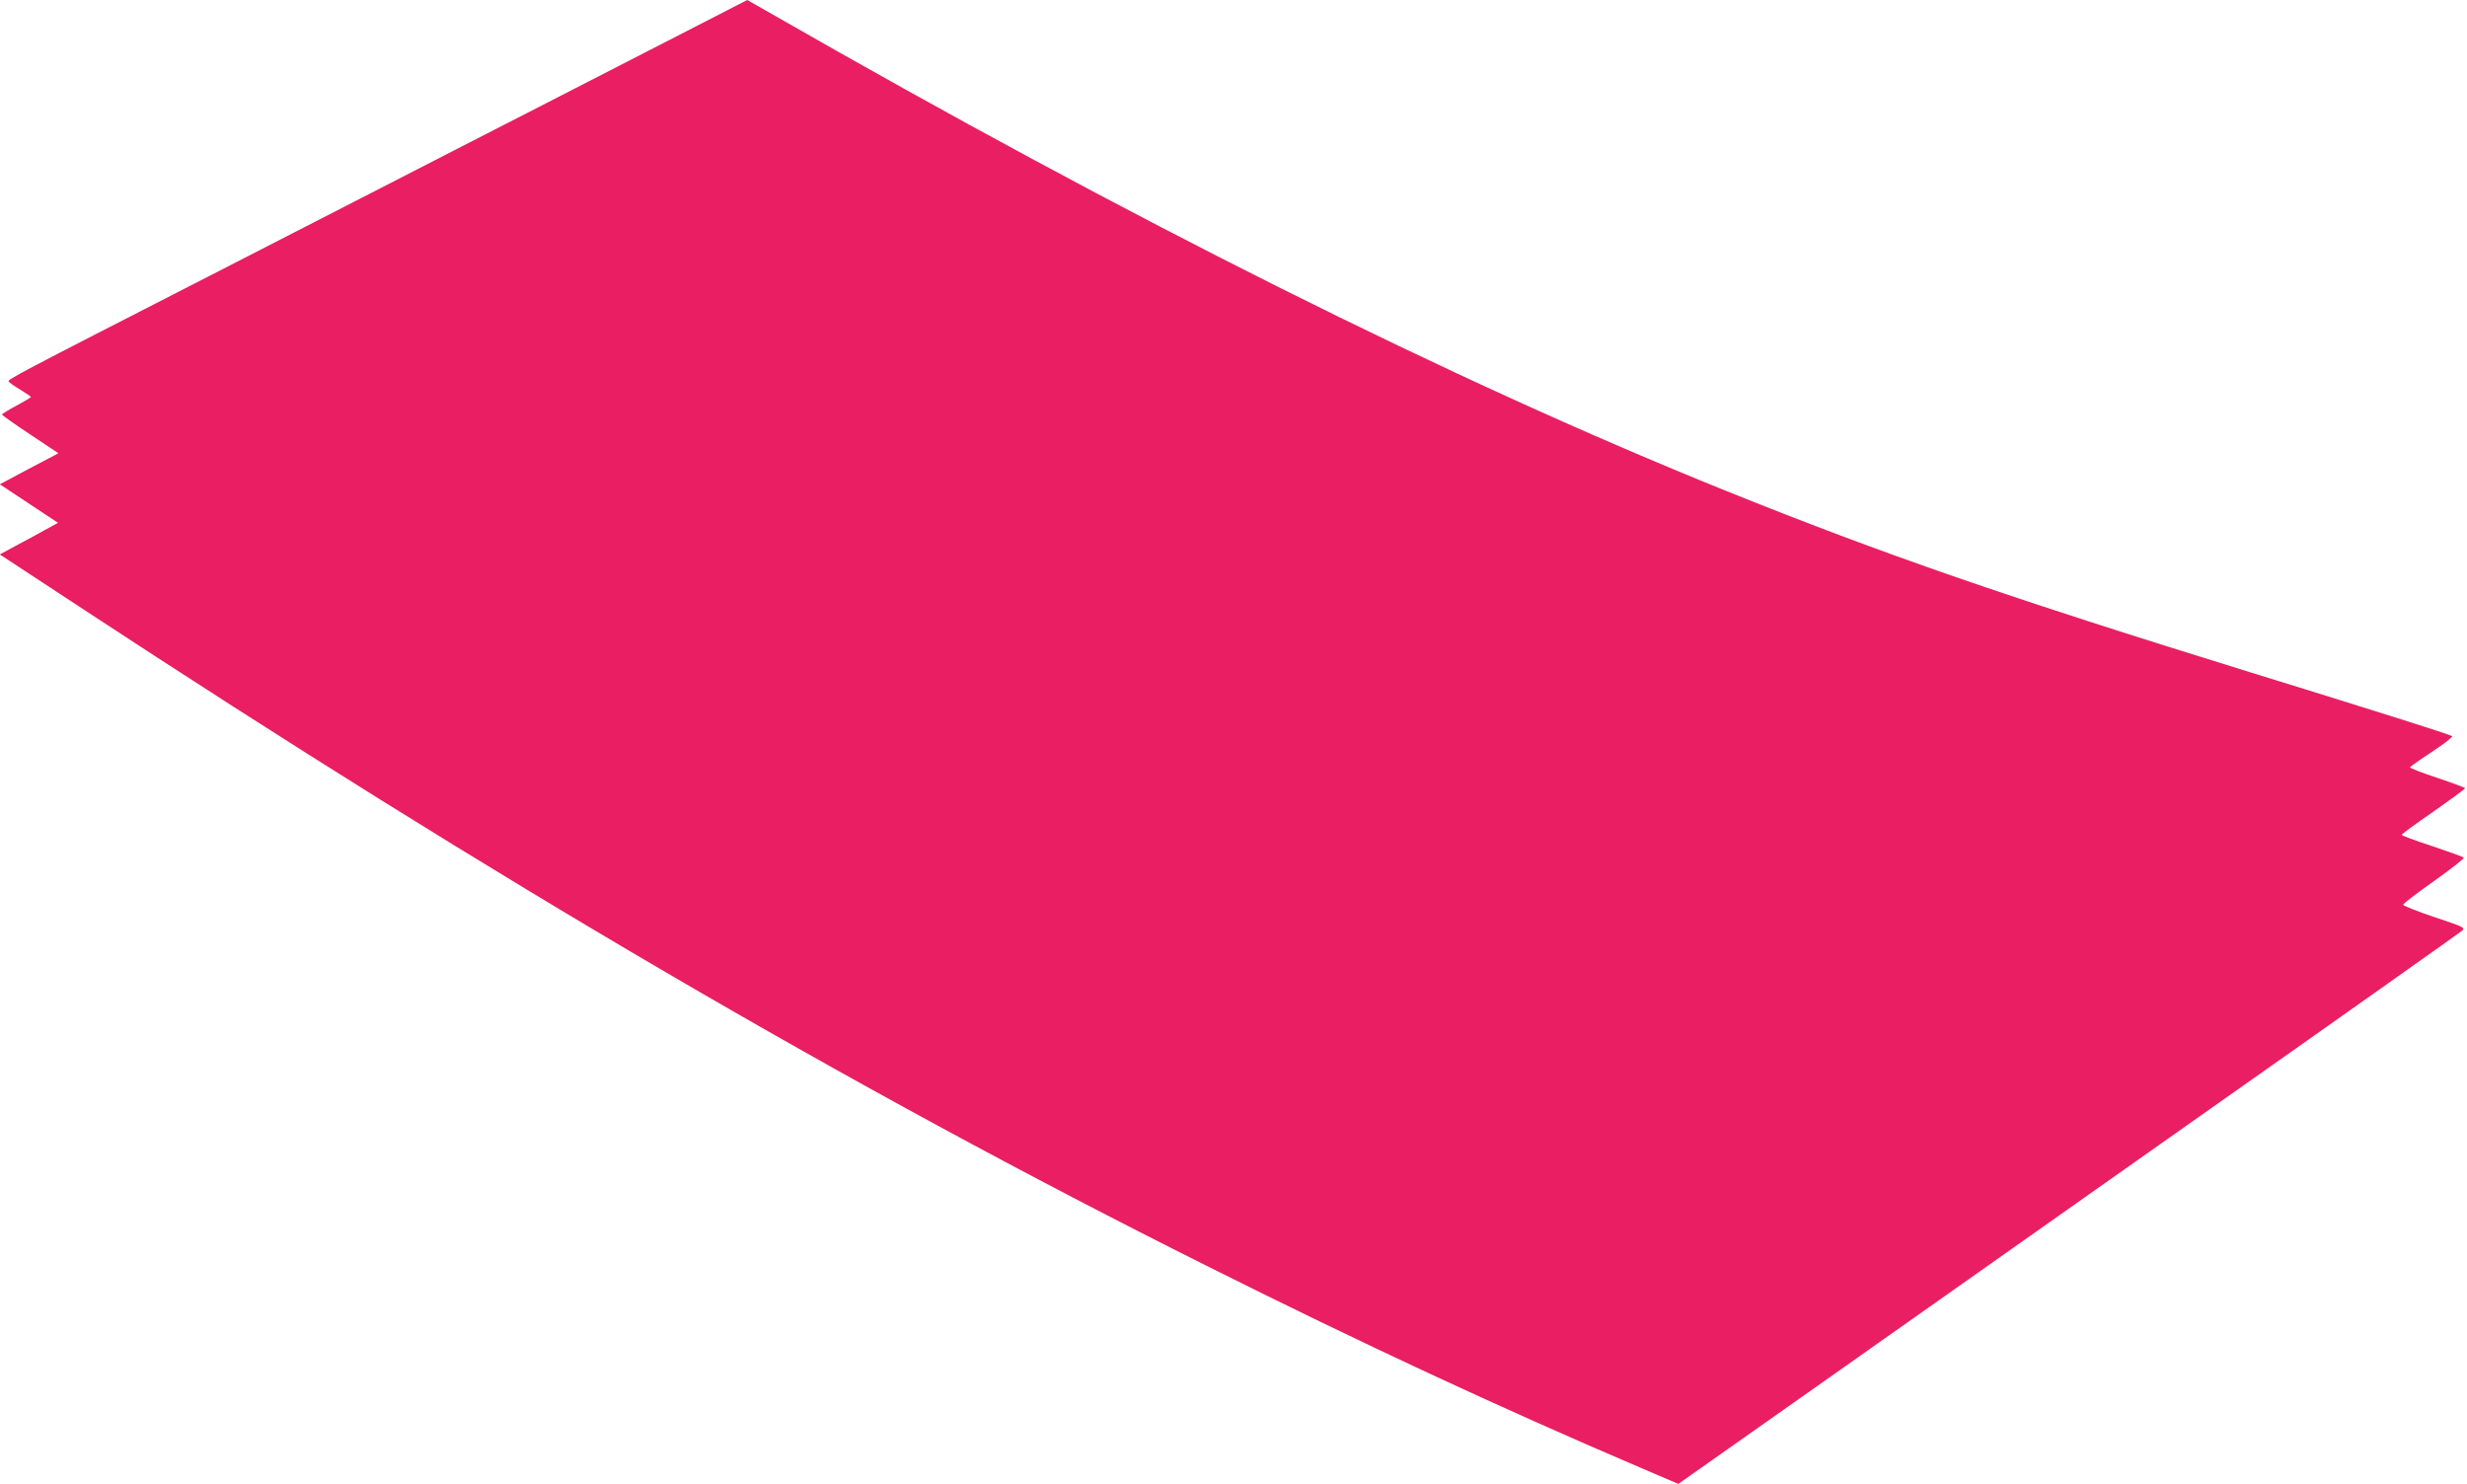 <?xml version="1.0" standalone="no"?>
<!DOCTYPE svg PUBLIC "-//W3C//DTD SVG 20010904//EN"
 "http://www.w3.org/TR/2001/REC-SVG-20010904/DTD/svg10.dtd">
<svg version="1.0" xmlns="http://www.w3.org/2000/svg"
 width="1280pt" height="770pt" viewBox="0 0 1280 770"
 preserveAspectRatio="xMidYMid meet">
<g transform="translate(0,770) scale(0.1,-0.1)"
fill="#e91e63" stroke="none">
<path d="M3665 7591 c-115 -59 -489 -251 -830 -426 -341 -174 -692 -355 -780
-400 -88 -45 -522 -268 -965 -495 -1010 -517 -1052 -539 -1045 -550 3 -5 30
-24 60 -42 30 -18 55 -35 55 -38 0 -3 -34 -23 -75 -45 -41 -22 -75 -43 -75
-46 0 -3 66 -50 146 -103 l147 -98 -152 -80 -152 -81 151 -100 151 -100 -68
-37 c-37 -21 -105 -58 -151 -82 l-83 -45 408 -268 c2170 -1426 3997 -2495
5853 -3423 797 -399 1517 -734 2247 -1046 l201 -86 704 496 c387 273 1297 915
2023 1427 726 511 1328 938 1339 947 17 17 11 20 -143 71 -89 30 -161 59 -162
64 -1 6 72 61 161 124 88 63 158 117 153 121 -4 4 -79 31 -165 60 -87 28 -158
55 -157 58 0 4 74 58 165 121 90 63 164 117 164 121 0 3 -65 27 -145 54 -80
26 -143 51 -141 55 3 4 55 41 116 81 61 40 107 76 103 80 -9 8 -382 126 -1043
330 -1264 391 -1908 614 -2725 943 -1425 575 -3084 1404 -4948 2473 -71 41
-130 74 -130 74 -1 0 -96 -49 -212 -109z"/>
</g>
</svg>
